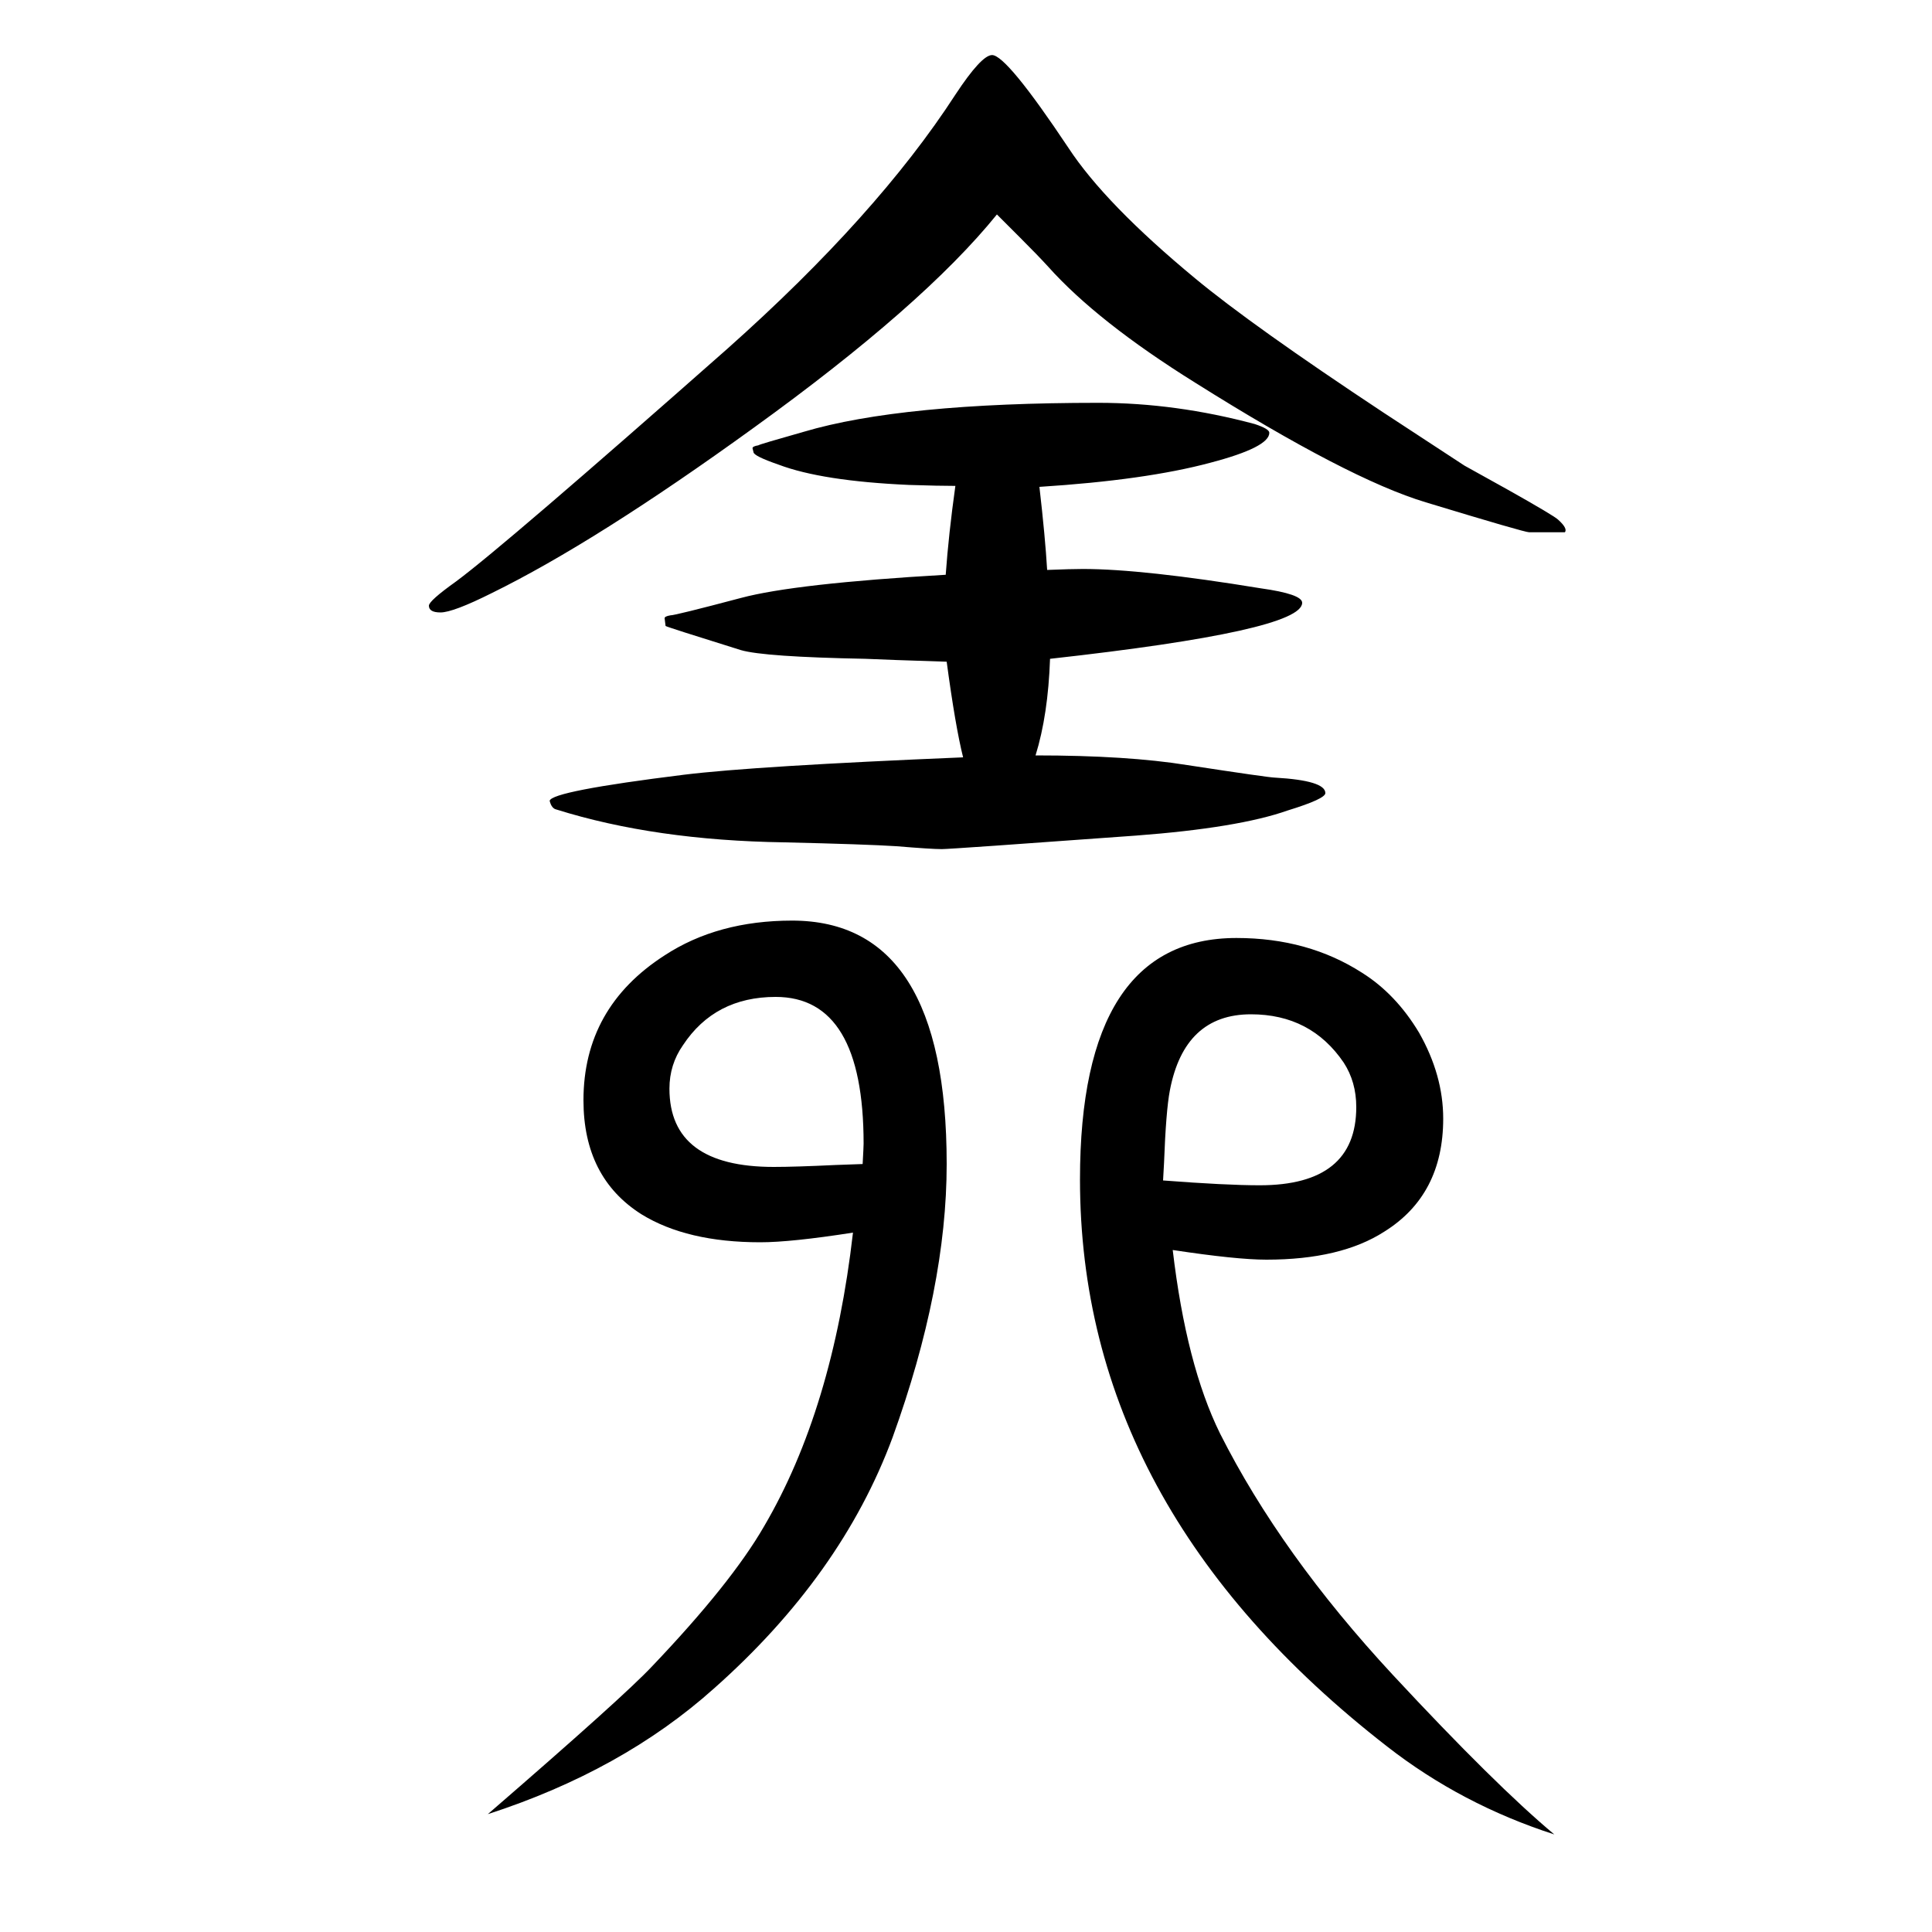 <svg xmlns="http://www.w3.org/2000/svg" xmlns:xlink="http://www.w3.org/1999/xlink" height="100" width="100" version="1.1"><path d="M997 866q-8 32 -17 99q-63 2 -84 3q-105 2 -129 9q-77 24 -78 25l-1 8q0 2 6 3q5 0 73 18q56 15 212 24q3 42 10 92q-17 0 -48 1q-90 4 -135 21q-26 9 -26 13l-1 4q0 2 6 3q1 1 47 14q101 30 305 30q80 0 162 -22q15 -5 15 -9q0 -15 -61 -31q-67 -18 -177 -25
q6 -52 8 -86q25 1 37 1q62 0 184 -20q43 -6 43 -15q0 -29 -261 -58q-2 -58 -15 -100q95 0 157 -10q85 -13 91 -13q52 -3 52 -16q0 -6 -39 -18q-51 -18 -157 -26q-192 -14 -201 -14q-11 0 -47 3q-31 2 -116 4q-134 2 -236 34q-5 1 -7 9q2 10 139 27q73 9 289 18zM505 -228
q141 122 170 153q82 86 116 145q71 121 92 304q-64 -10 -96 -10q-76 0 -123 29q-60 38 -60 118q0 96 84 150q55 36 132 36q160 0 160 -252q0 -128 -56 -283q-53 -143 -185 -260q-95 -85 -234 -130zM893 445q1 18 1 21q0 152 -91 152q-63 0 -96 -50q-14 -20 -14 -45
q0 -81 108 -81q22 0 64 2zM1032 1428q-76 -94 -252 -221q-163 -118 -271 -171q-40 -20 -53 -20q-12 0 -12 7q0 5 28 25q50 37 281 241q155 138 236 263q27 41 38 41q15 0 79 -96q38 -58 131 -135q59 -49 195 -139l84 -55l45 -25q48 -27 52 -31q10 -9 7 -13h-37q-5 0 -107 31
q-80 24 -239 124q-101 63 -152 120q-10 11 -29 30zM1609 -249q-96 31 -173 91q-318 247 -318 587q0 250 162 250q74 0 130 -36q35 -22 59 -62q25 -44 25 -89q0 -79 -61 -117q-45 -29 -122 -29q-31 0 -97 10q14 -119 49 -190q63 -125 179 -250q106 -114 167 -165zM1204 428
q65 -5 100 -5q100 0 100 81q0 26 -13 46q-34 50 -96 50q-69 0 -84 -79q-4 -21 -6 -75z" style="" transform="scale(0.05 -0.05) translate(0 -1650)"/></svg>